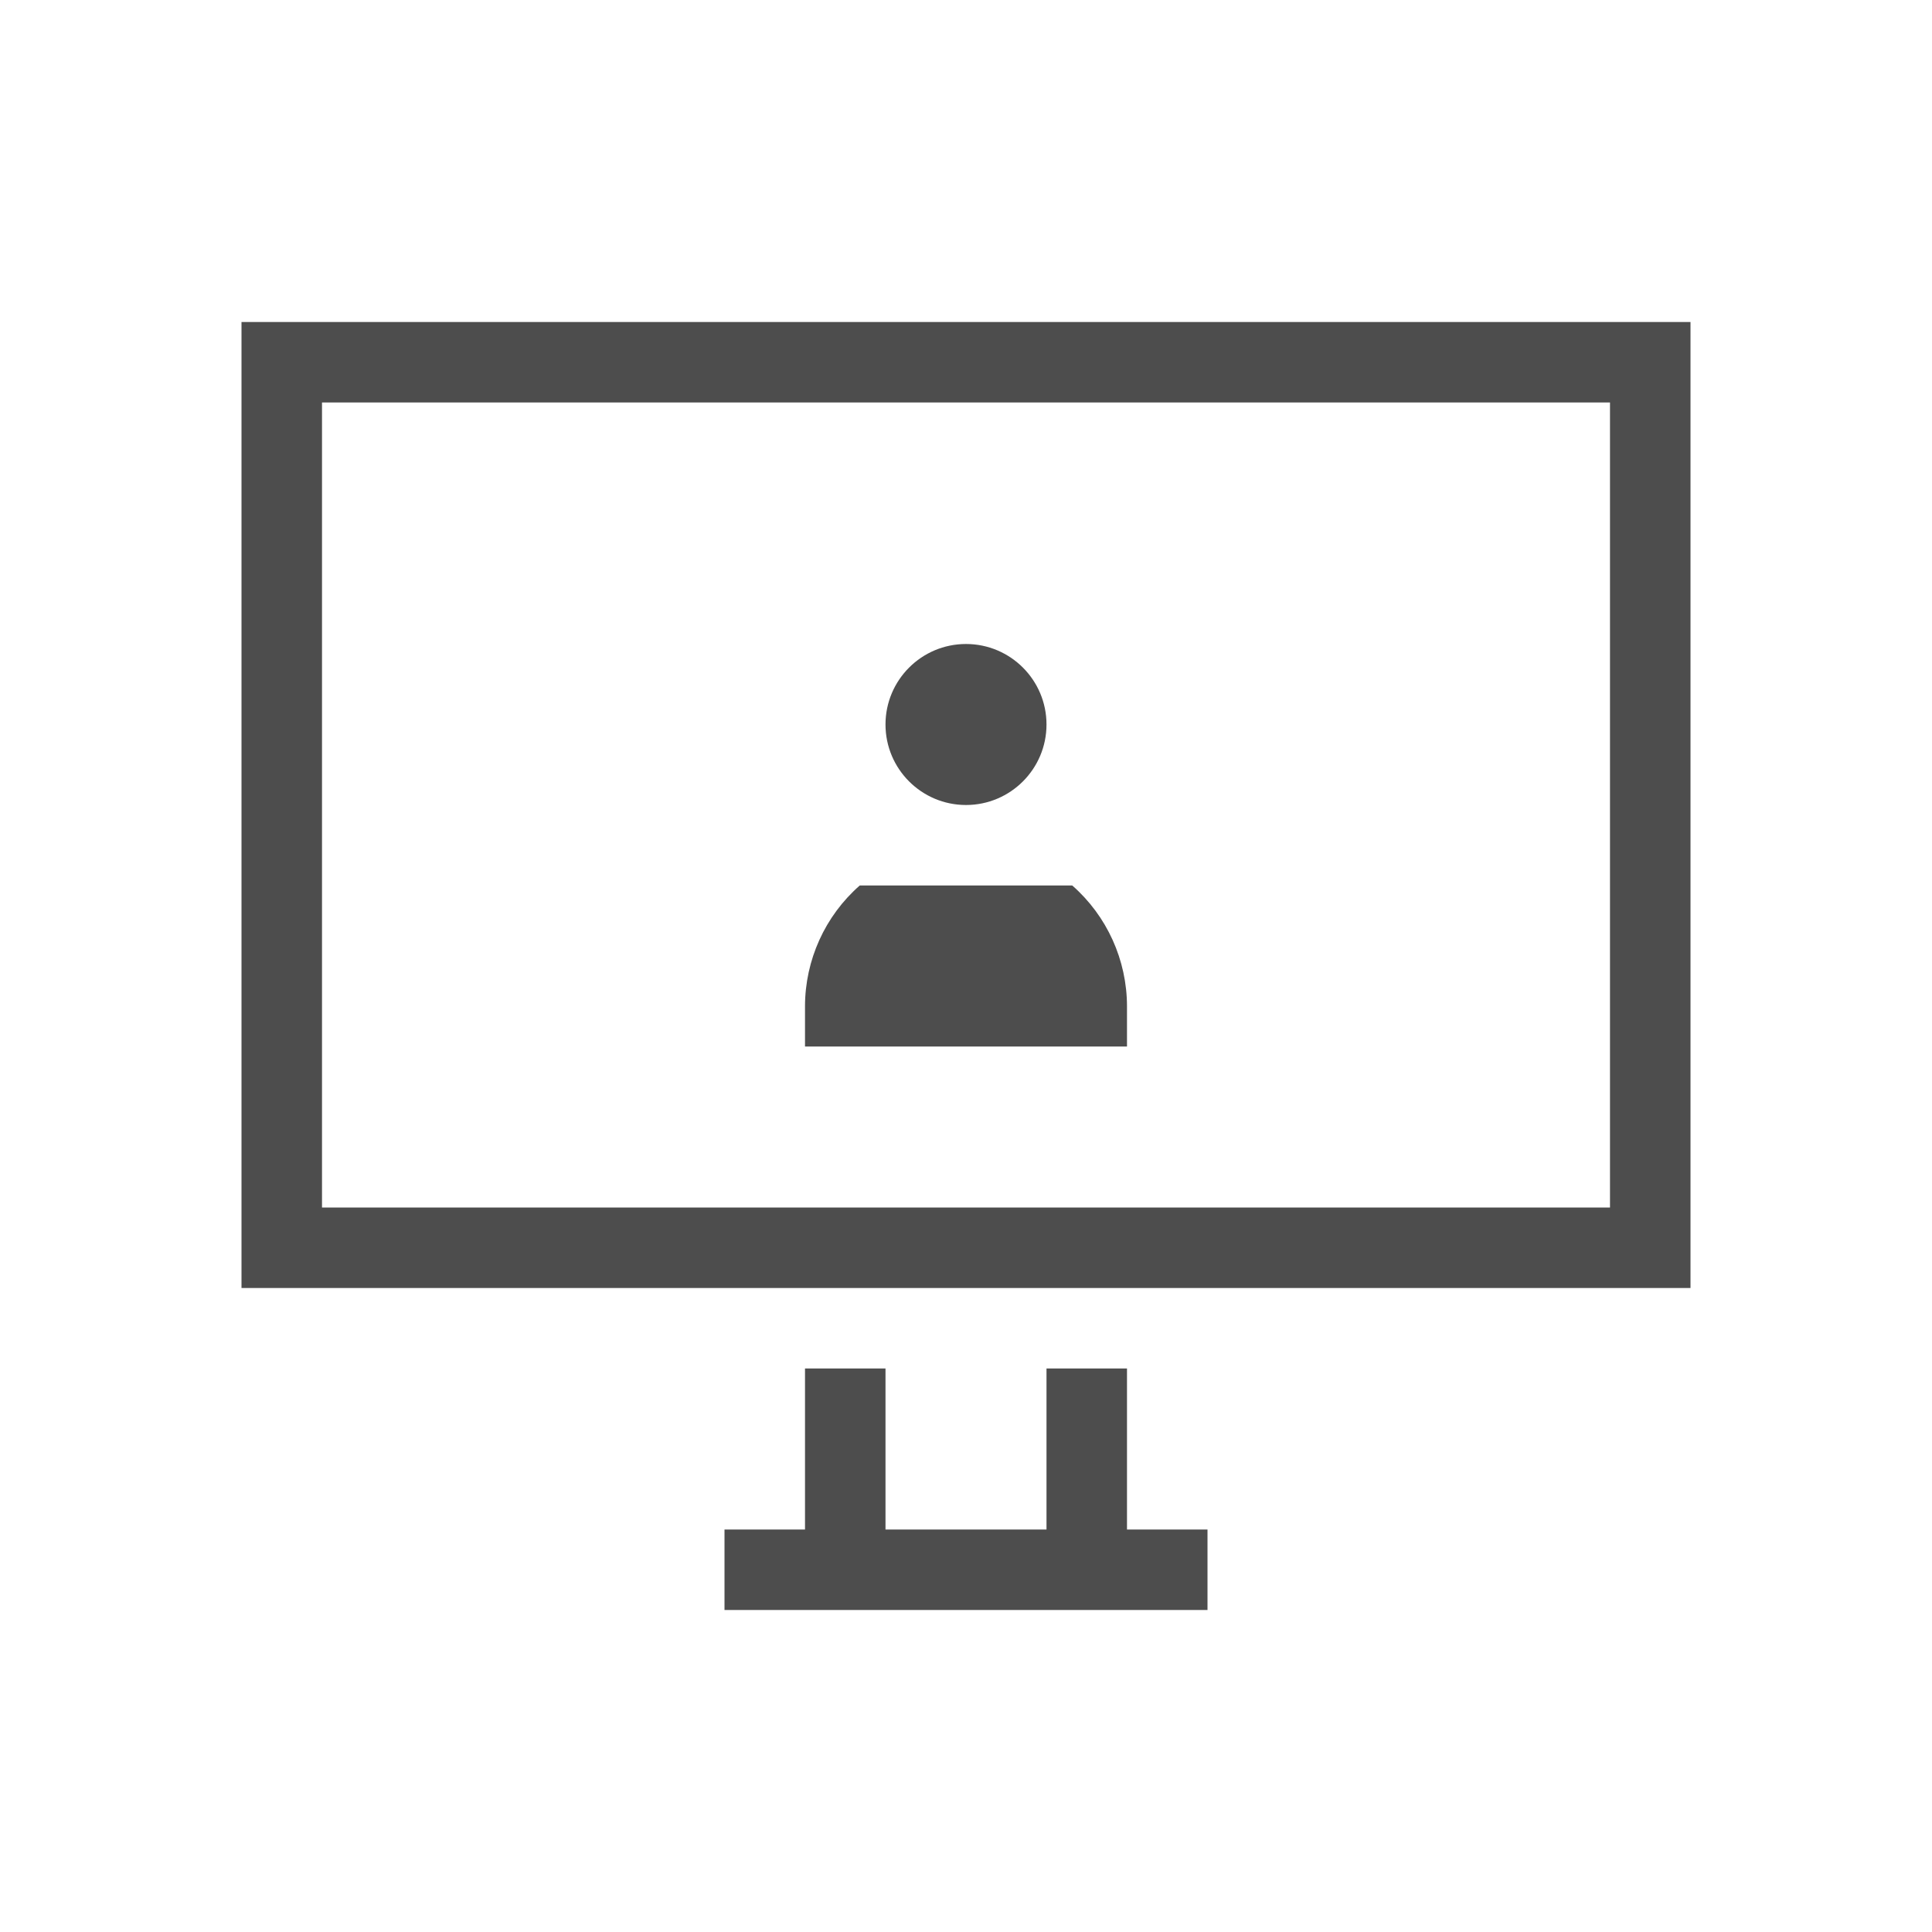 <svg viewBox="0 0 24 24" xmlns="http://www.w3.org/2000/svg">
  <path
     style="fill:#4d4d4d"
     d="M 3 4 L 3 16 L 21 16 L 21 4 L 3 4 z M 4 5 L 20 5 L 20 15 L 4 15 L 4 5 z M 12 8 C 11.448 8 11 8.448 11 9 C 11 9.552 11.448 10 12 10 C 12.552 10 13 9.552 13 9 C 13 8.448 12.552 8 12 8 z M 10.68 11 C 10.248 11.379 10.001 11.926 10 12.5 L 10 13 L 14 13 L 14 12.5 C 13.999 11.926 13.752 11.379 13.32 11 L 10.68 11 z M 10 17 L 10 19 L 9 19 L 9 20 L 15 20 L 15 19 L 14 19 L 14 17 L 13 17 L 13 19 L 11 19 L 11 17 L 10 17 z "
     />
</svg>
